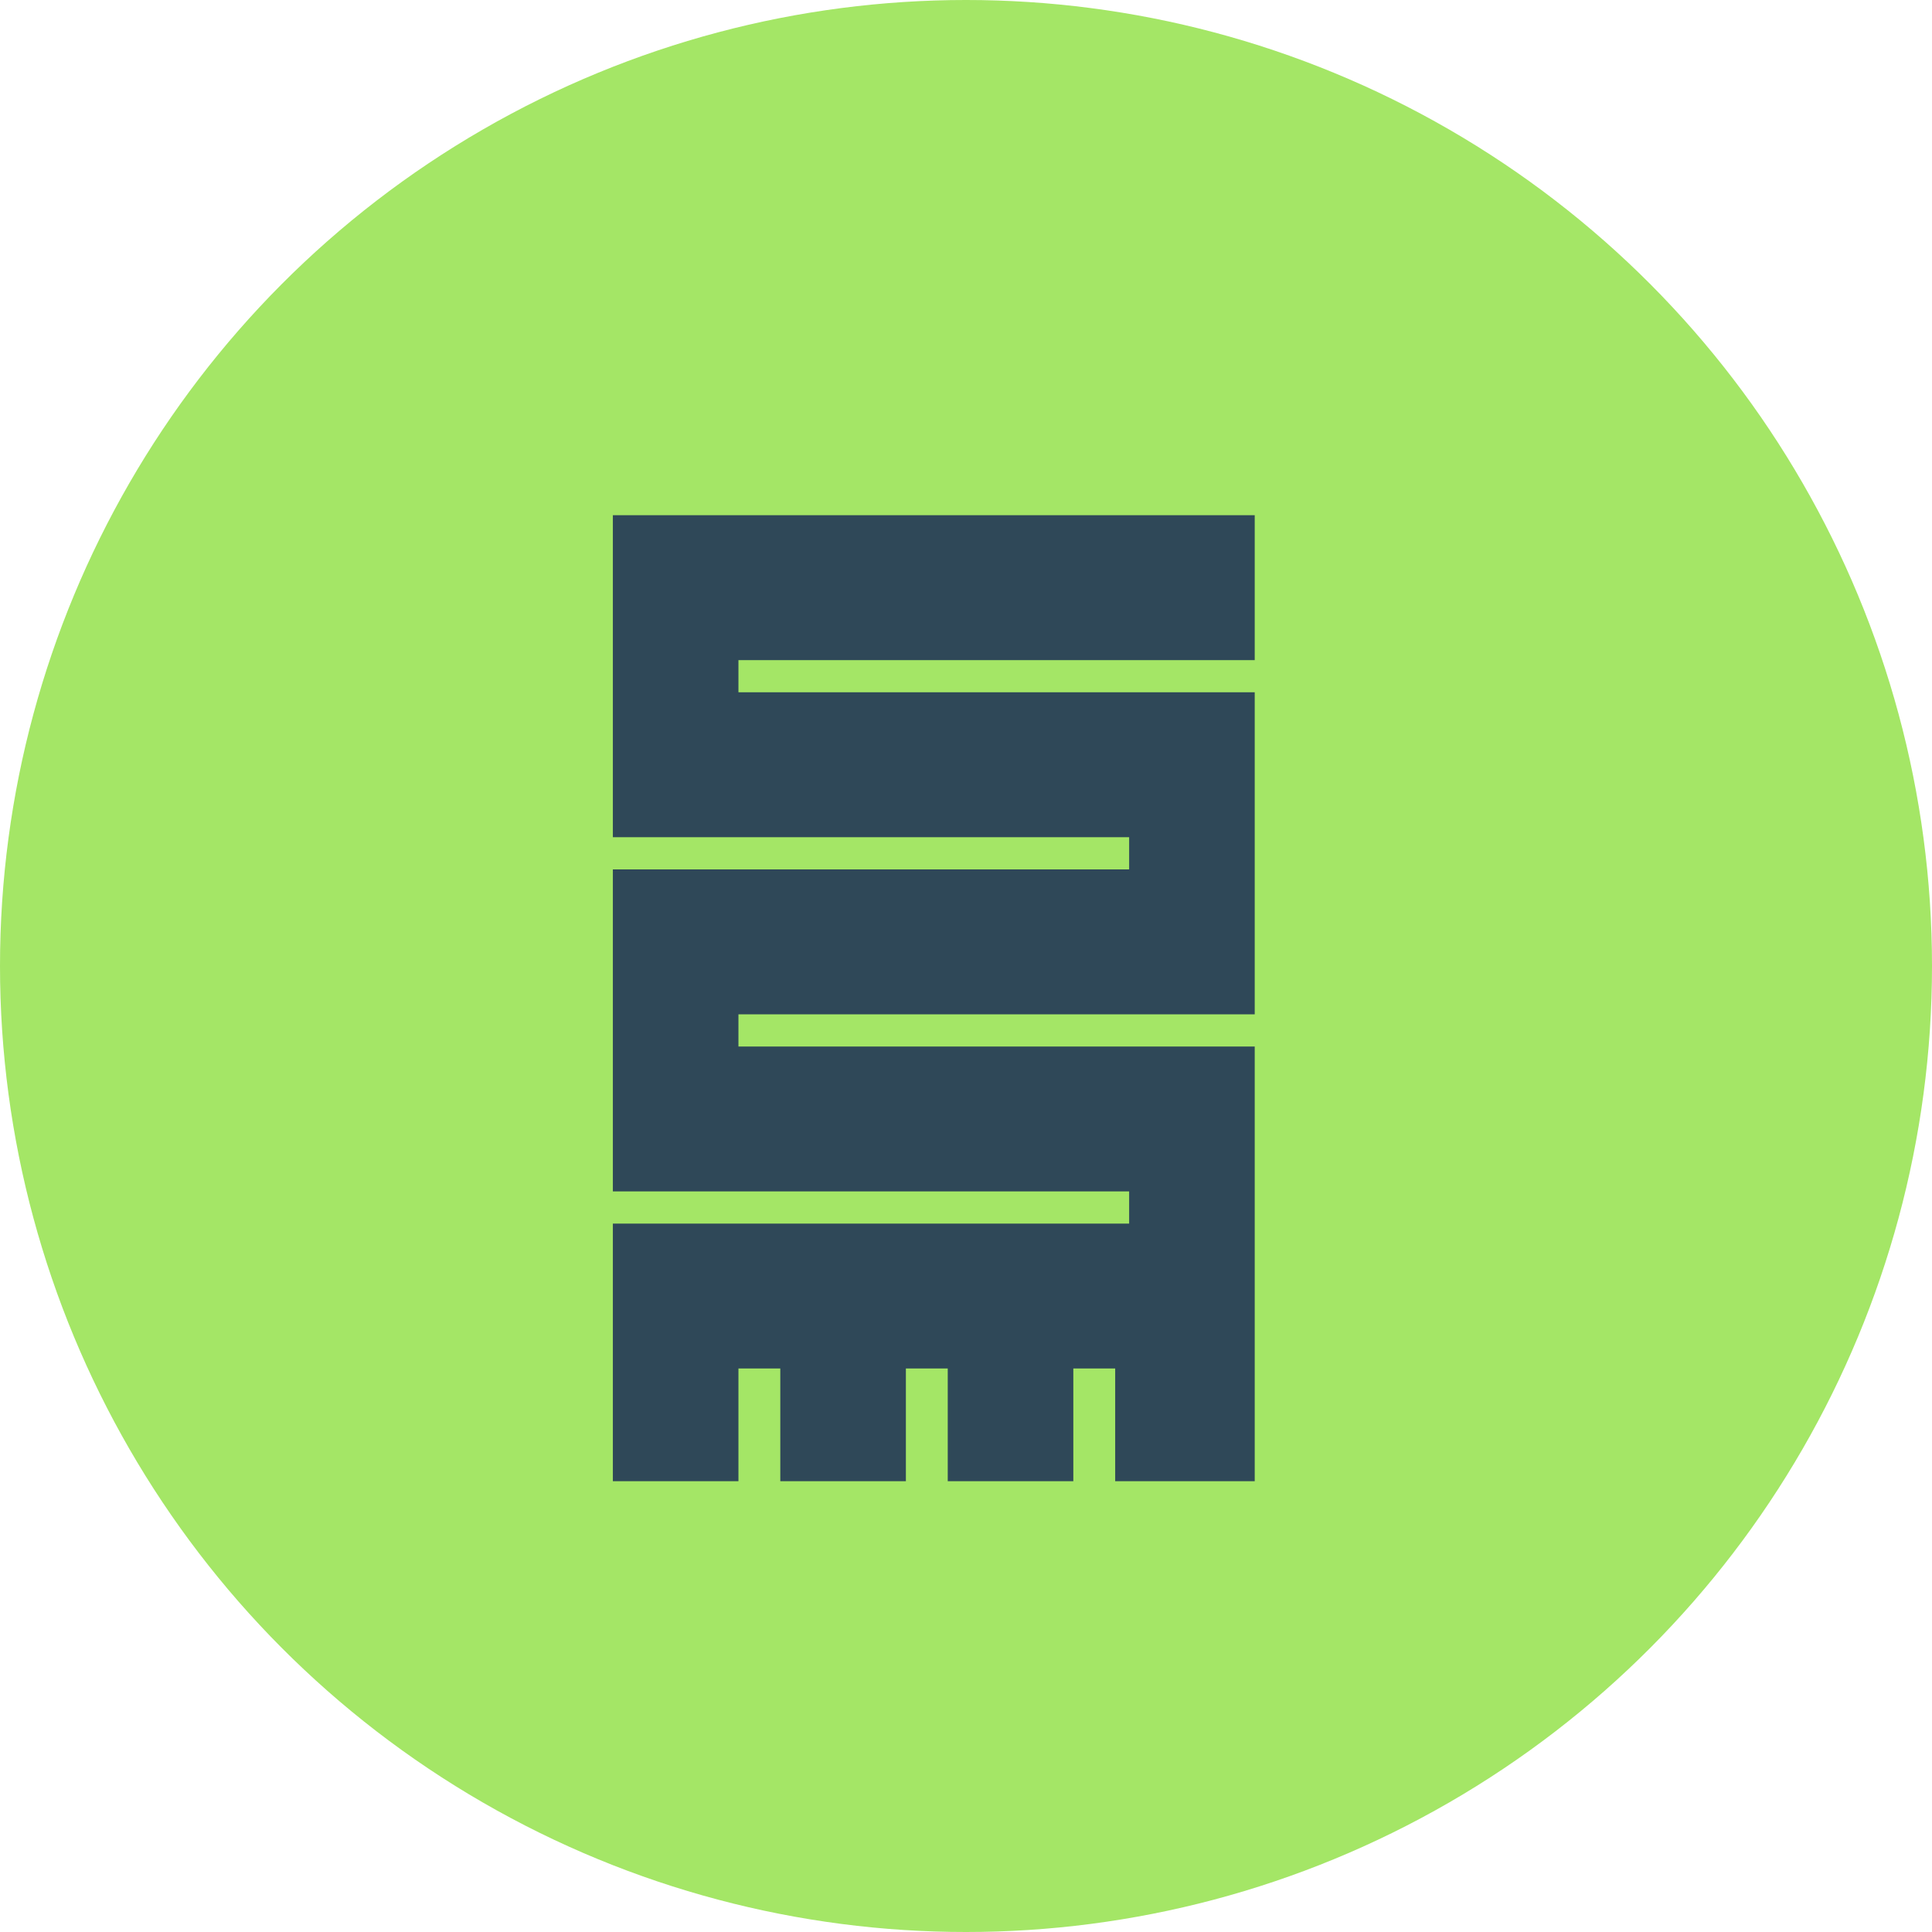 <?xml version="1.0" encoding="UTF-8"?> <svg xmlns="http://www.w3.org/2000/svg" width="120" height="120" viewBox="0 0 120 120" fill="none"> <circle cx="60" cy="60" r="60" fill="#A4E666"></circle> <g clip-path="url(#clip0_410_11541)"> <path d="M77.933 41V32H38.066V52H70.133V54H38.066V74H70.133V76H38.066V92H45.866V85H48.466V92H56.266V85H58.866V92H66.666V85H69.266V92H77.933V65H45.866V63H77.933V43H45.866V41H77.933Z" fill="#2F4858"></path> </g> <defs> <clipPath id="clip0_410_11541"> <rect width="13" height="15" fill="white" transform="translate(32 32) scale(4)"></rect> </clipPath> </defs> </svg> 